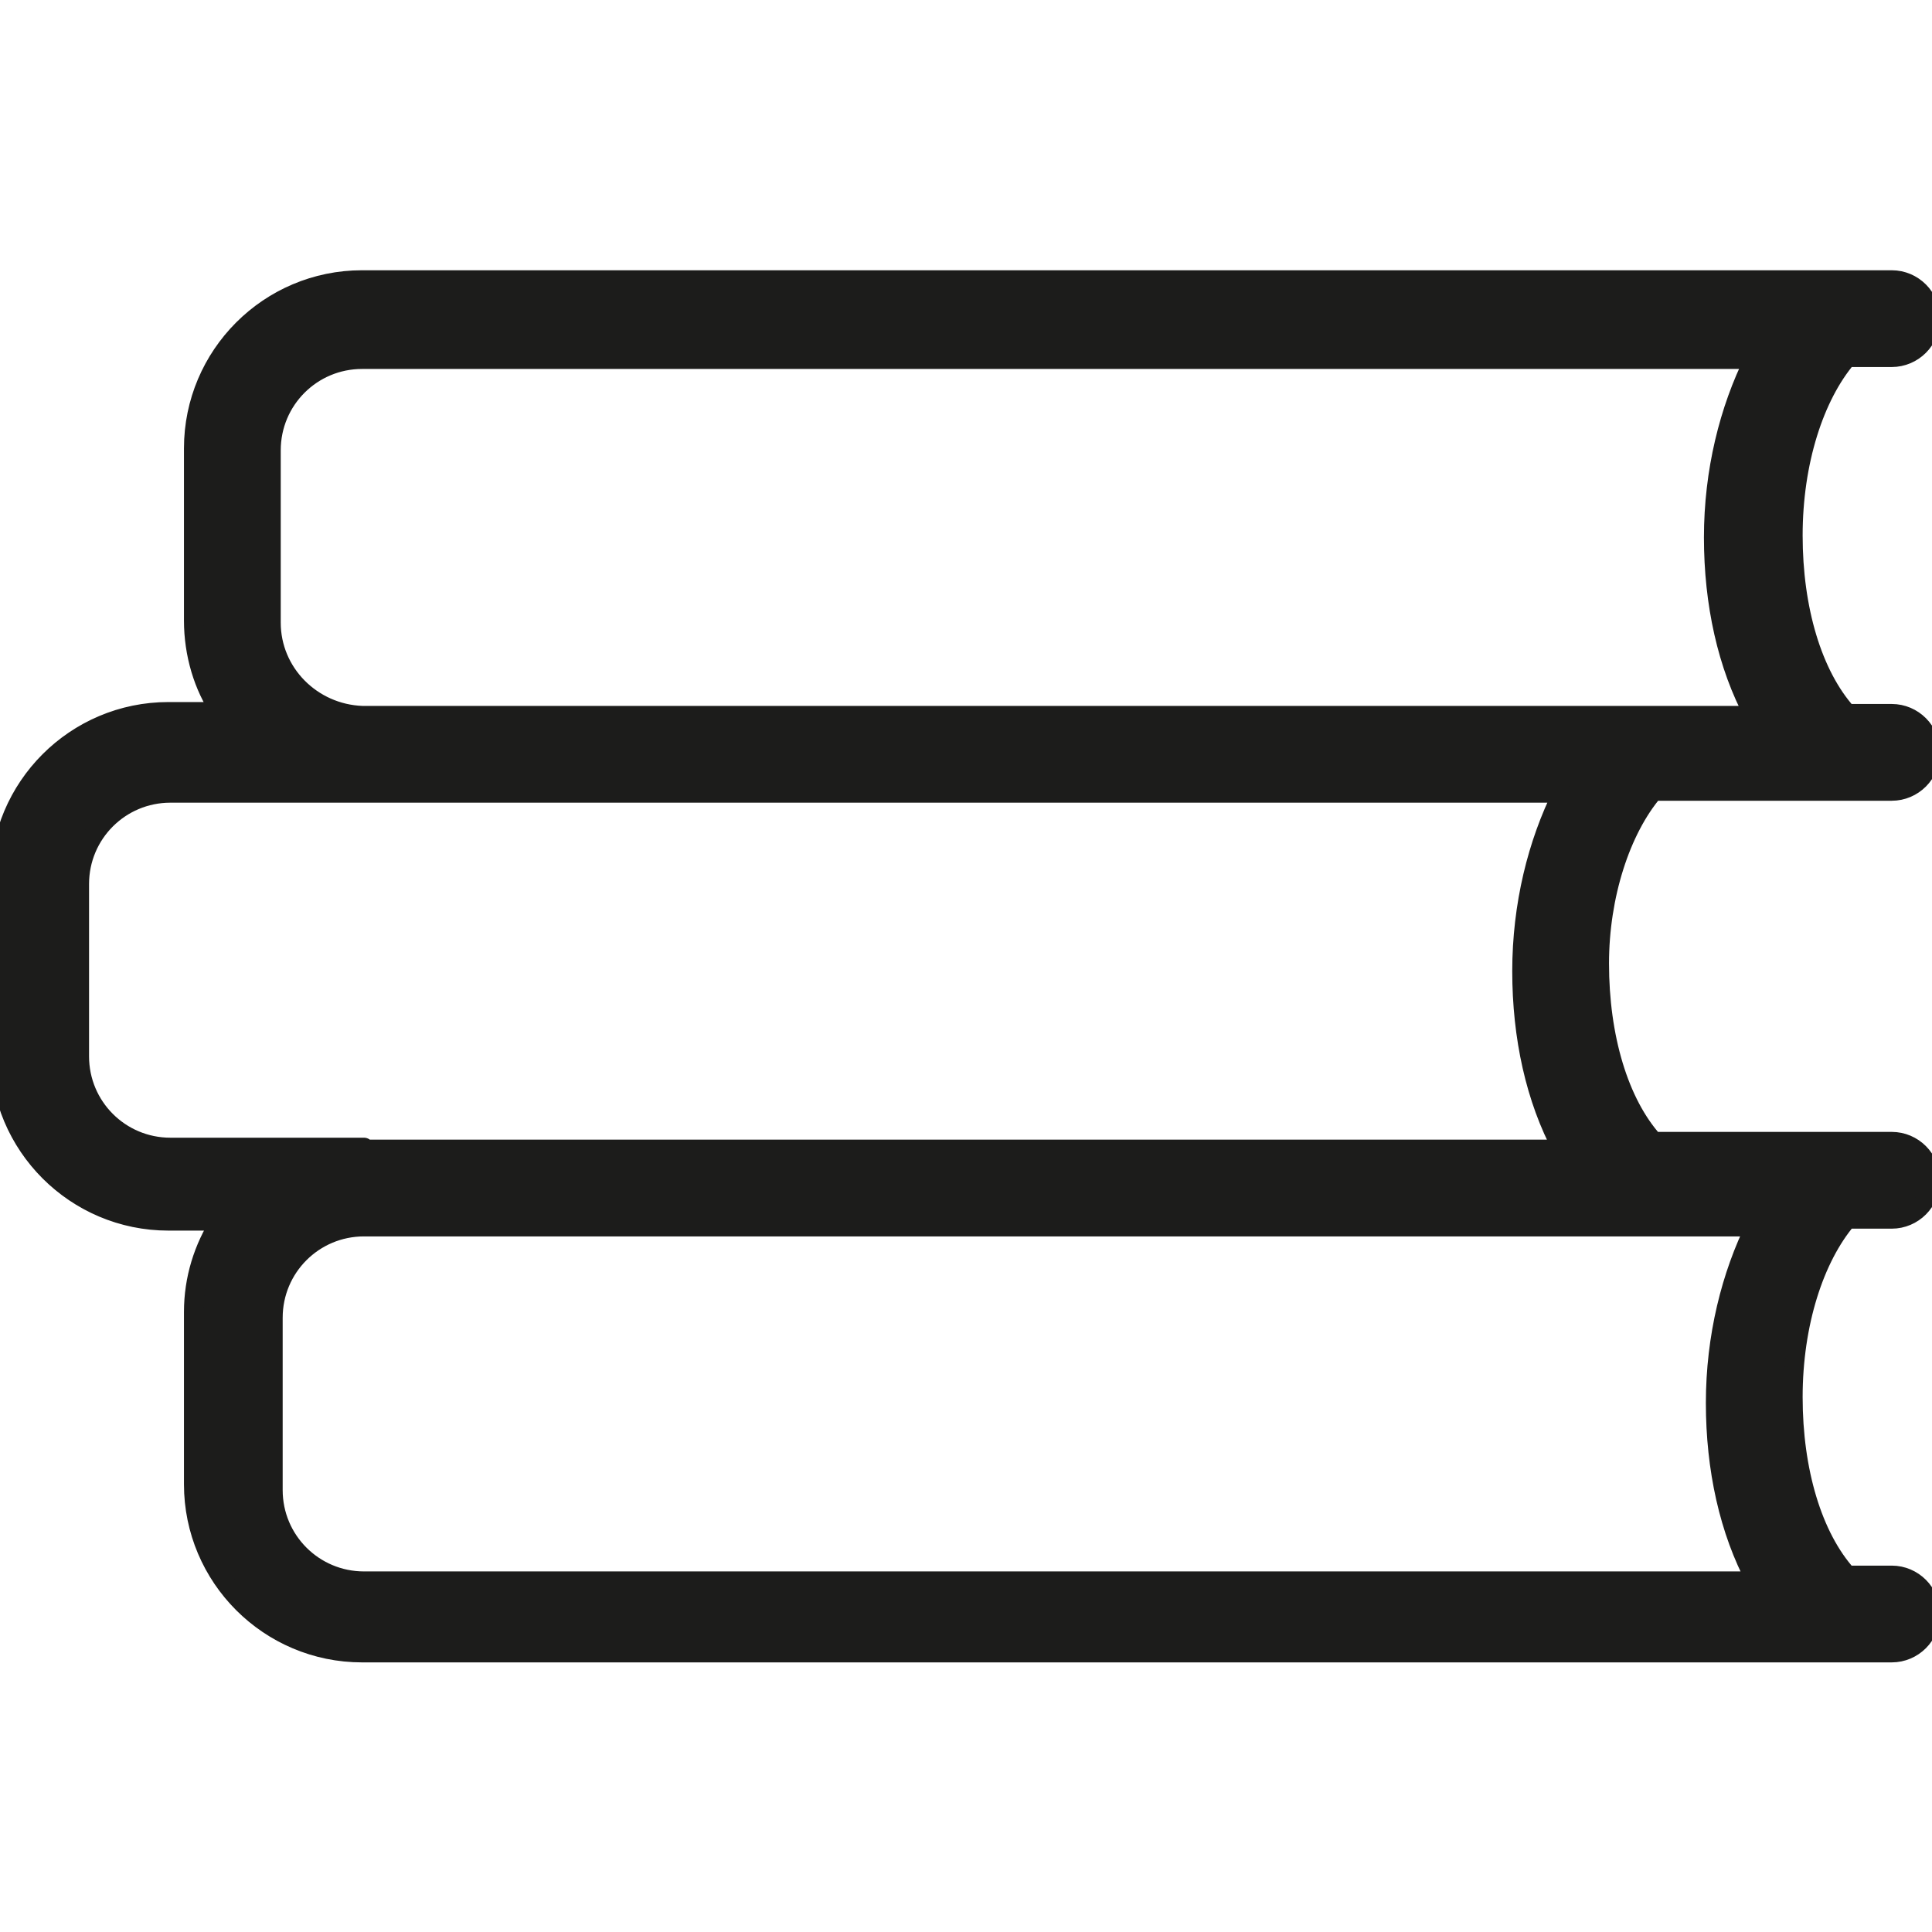<?xml version="1.0" encoding="UTF-8" standalone="no"?><!DOCTYPE svg PUBLIC "-//W3C//DTD SVG 1.1//EN" "http://www.w3.org/Graphics/SVG/1.1/DTD/svg11.dtd"><svg width="100%" height="100%" viewBox="0 0 417 417" version="1.1" xmlns="http://www.w3.org/2000/svg" xmlns:xlink="http://www.w3.org/1999/xlink" xml:space="preserve" xmlns:serif="http://www.serif.com/" style="fill-rule:evenodd;clip-rule:evenodd;stroke-linejoin:round;stroke-miterlimit:2;"><path d="M356.904,170.748l51.404,-0c4.597,-0 8.359,-3.762 8.359,-8.359c-0,-4.597 -3.762,-8.358 -8.359,-8.358l-9.612,-0c-7.522,-8.359 -11.702,-22.568 -11.702,-38.449c0,-15.881 4.597,-30.09 11.702,-38.449l9.612,0c4.597,0 8.359,-3.761 8.359,-8.358c-0,-4.597 -3.762,-8.358 -8.359,-8.358l-330.157,-0c-20.06,-0 -36.359,16.299 -36.359,36.359l0,37.195c0,7.104 2.09,14.209 5.851,19.642l-11.284,-0c-20.06,-0 -36.359,16.299 -36.359,36.359l-0,37.195c-0,20.06 16.299,36.359 36.359,36.359l11.284,-0c-3.761,5.851 -5.851,12.538 -5.851,19.642l0,37.195c0,20.06 16.299,36.359 36.359,36.359l330.157,0c4.597,0 8.359,-3.761 8.359,-8.358c-0,-4.597 -3.762,-8.359 -8.359,-8.359l-9.612,0c-7.522,-8.358 -11.702,-22.567 -11.702,-38.448c0,-15.881 4.597,-30.091 11.702,-38.449l9.612,0c4.597,0 8.359,-3.761 8.359,-8.358c-0,-4.597 -3.762,-8.359 -8.359,-8.359l-51.404,0c-7.523,-8.358 -11.702,-22.567 -11.702,-38.448c0,-14.628 4.597,-28.837 11.702,-37.195Zm-298.395,-36.359l-0,-37.195c-0,-10.866 8.776,-19.643 19.642,-19.643l300.485,0c-5.433,10.866 -8.776,24.24 -8.776,38.449c-0,14.209 2.925,27.583 8.776,38.449l-300.485,-0c-10.866,-0.418 -19.642,-9.194 -19.642,-20.06Zm320.545,129.973c-5.433,10.866 -8.777,24.239 -8.777,38.449c0,14.209 2.926,27.582 8.777,38.448l-300.485,0c-10.866,0 -19.642,-8.776 -19.642,-19.642l-0,-37.195c-0,-10.866 8.776,-19.642 19.642,-19.642l300.485,-0l-0,-0.418Zm-300.485,-16.717l-41.792,0c-10.866,0 -19.642,-8.776 -19.642,-19.642l-0,-37.195c-0,-10.866 8.776,-19.642 19.642,-19.642l300.485,-0c-5.433,10.866 -8.777,24.239 -8.777,38.448c0,14.21 2.926,27.583 8.777,38.449l-258.693,-0l0,-0.418Z" style="fill:#1c1c1b;fill-rule:nonzero;stroke:#1c1c1b;stroke-width:4.17px;"/></svg>
